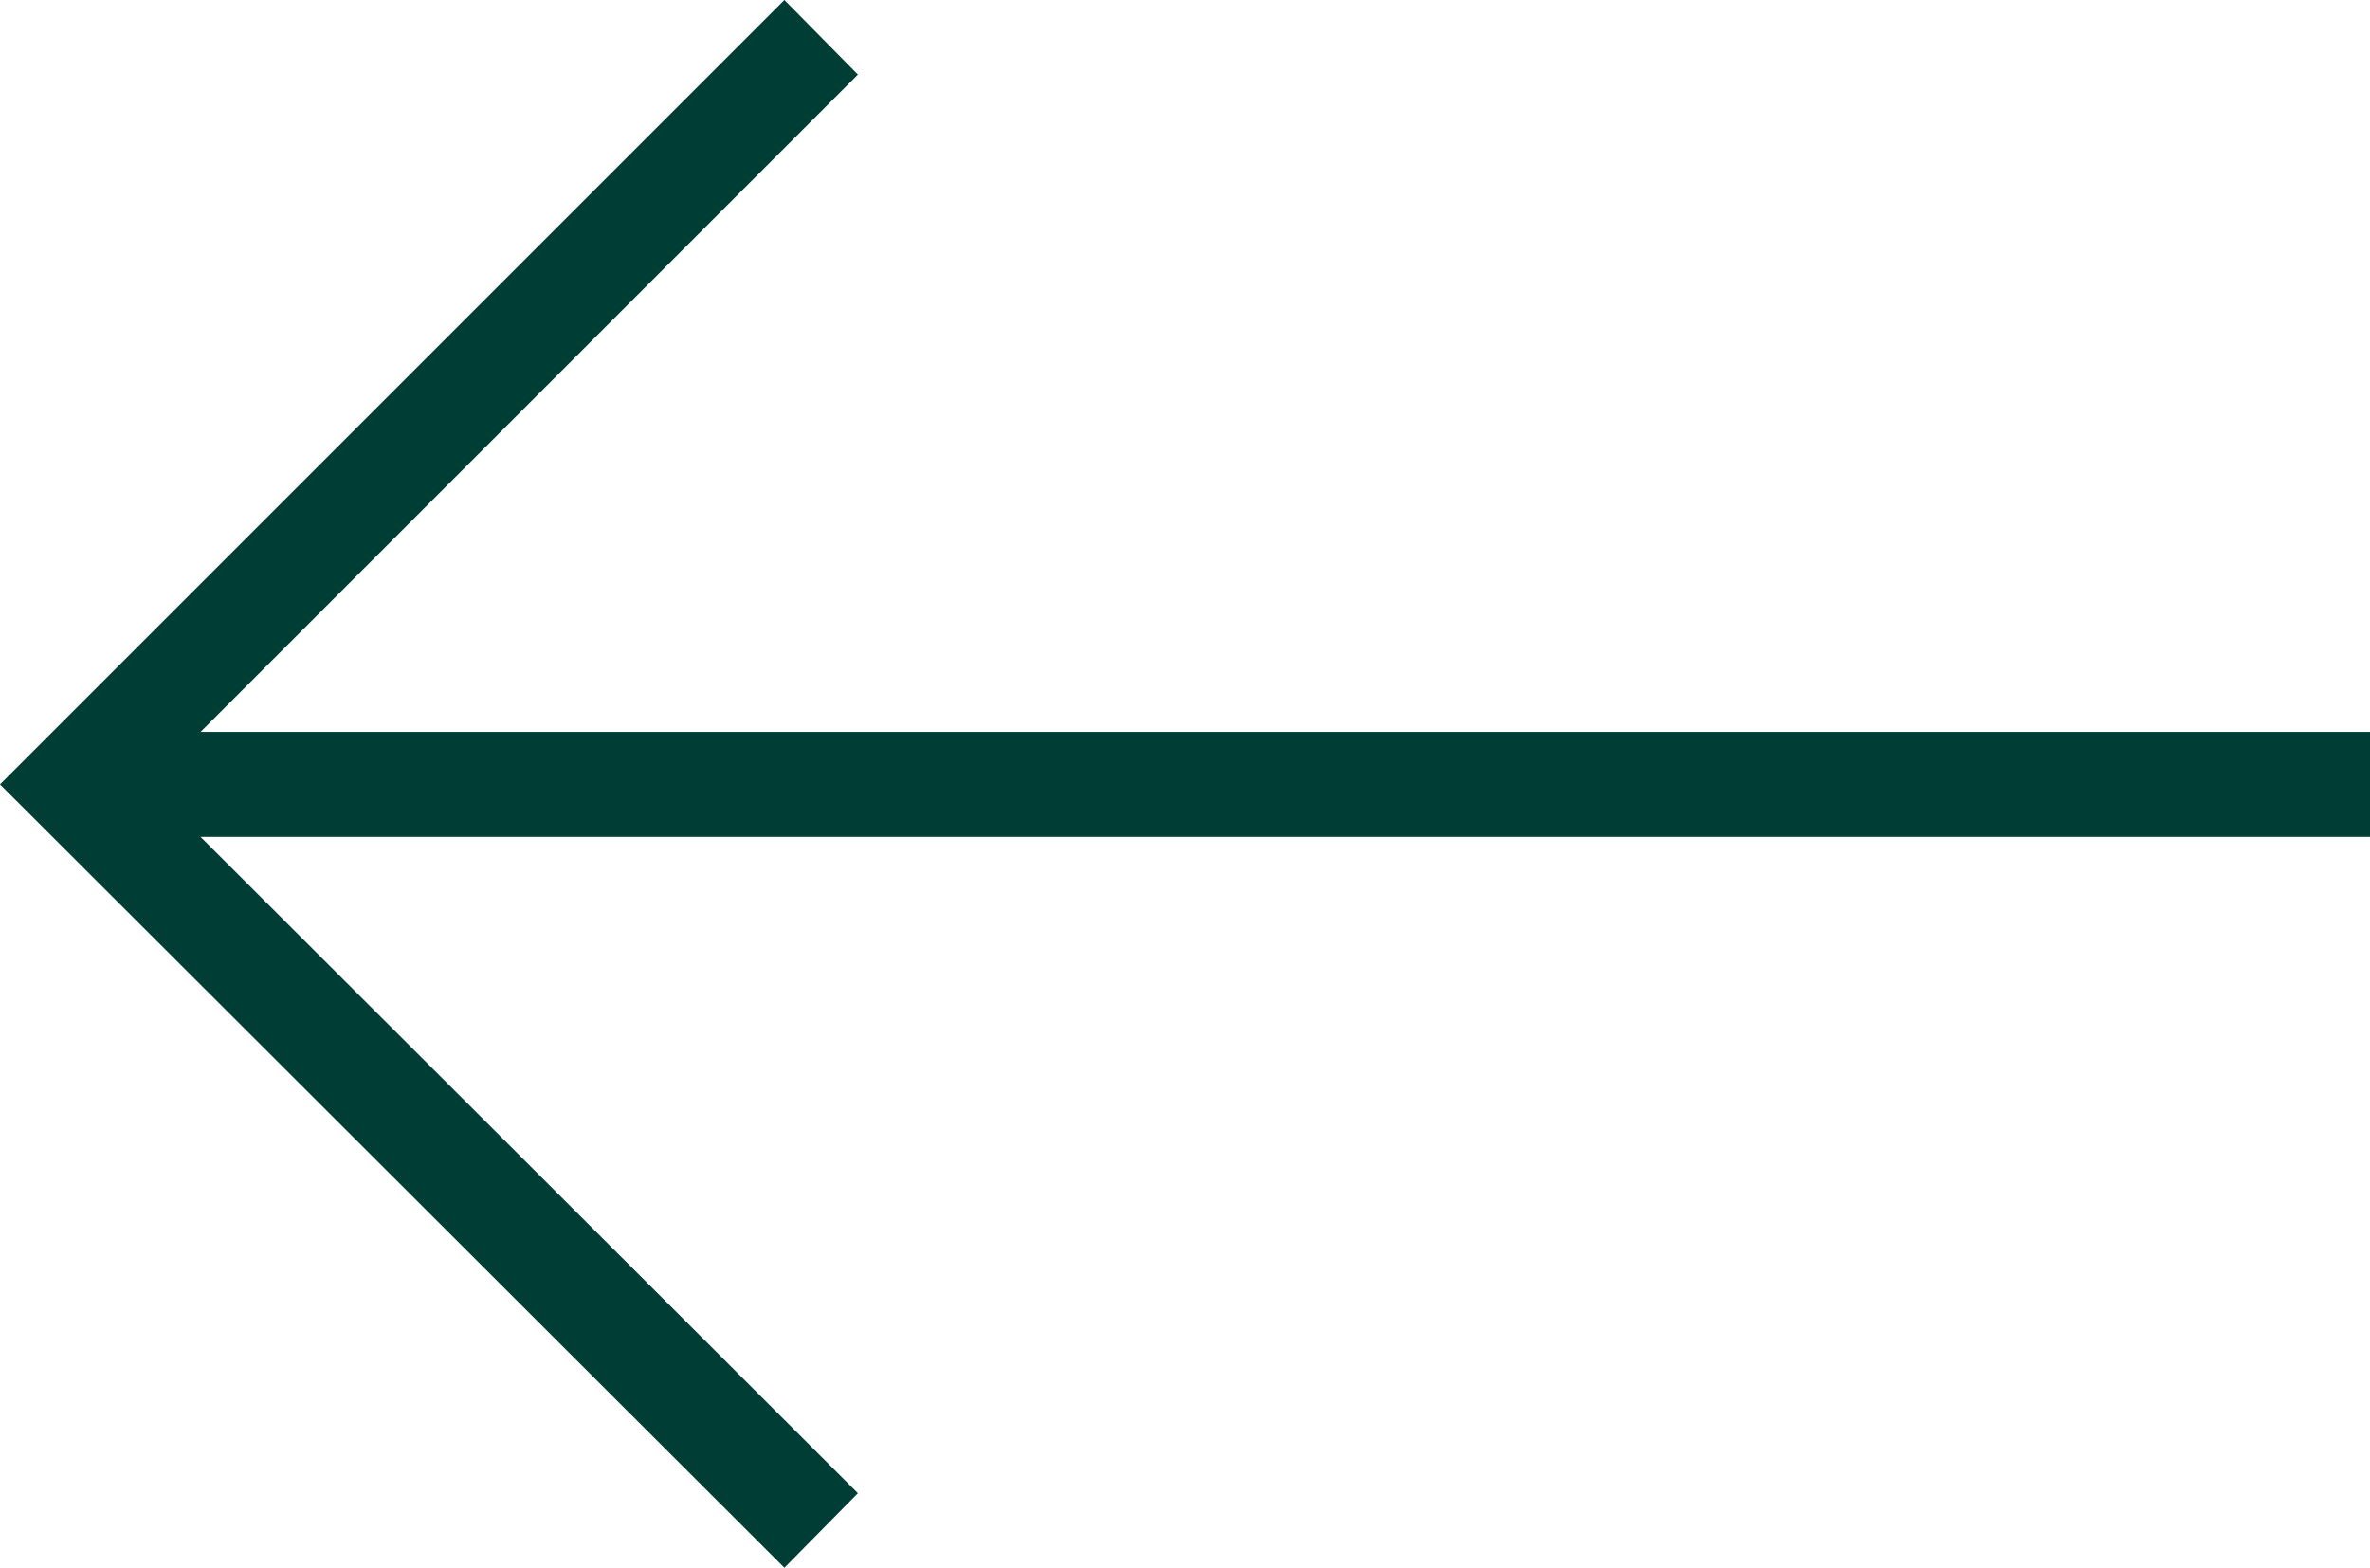 <?xml version="1.0" encoding="UTF-8"?><svg id="Ebene_2" xmlns="http://www.w3.org/2000/svg" viewBox="0 0 22.57 14.93"><defs><style>.cls-1{fill:#003d34;stroke-width:0px;}</style></defs><g id="Ebene_1-2"><polygon class="cls-1" points="22.57 6.97 1.91 6.97 8.17 .71 7.47 0 0 7.47 7.47 14.93 8.17 14.22 1.91 7.97 22.57 7.97 22.57 6.97"/></g></svg>